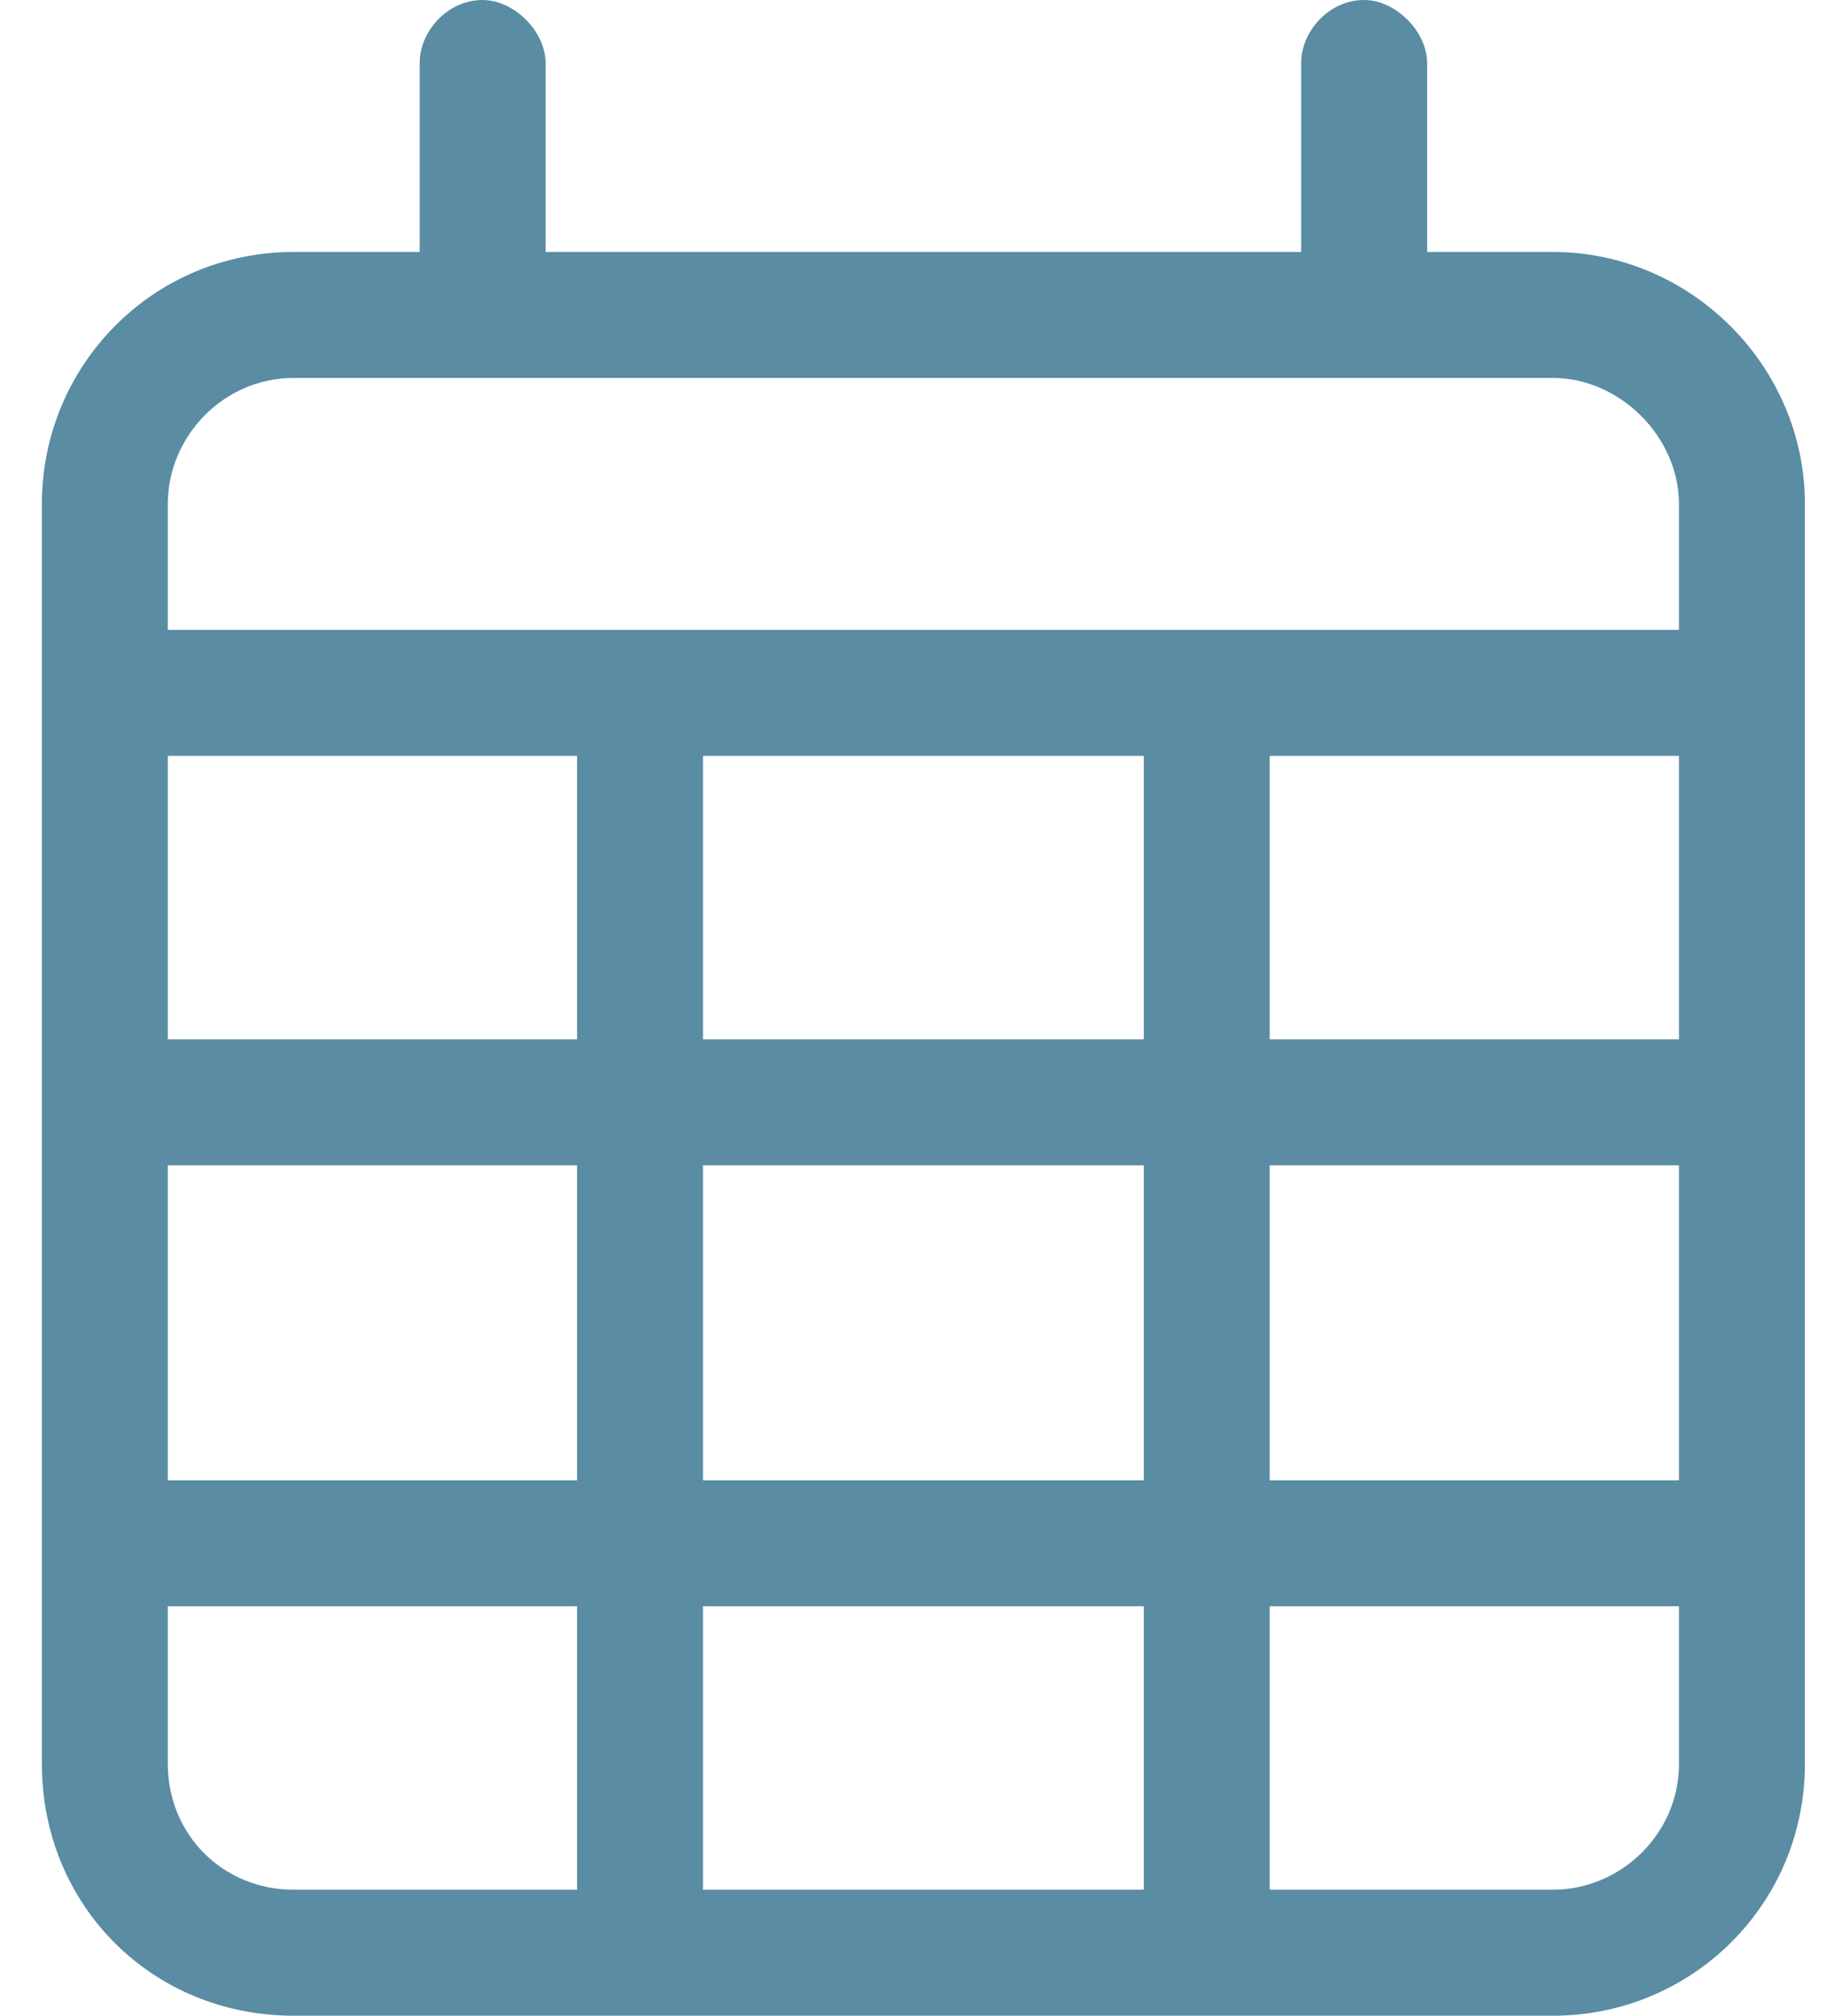 <svg width="29" height="32" viewBox="0 0 29 32" fill="none" xmlns="http://www.w3.org/2000/svg">
<path d="M7.665 0C8.165 0 8.665 0.5 8.665 1V4H20.665V1C20.665 0.5 21.102 0 21.665 0C22.165 0 22.665 0.5 22.665 1V4H24.665C26.852 4 28.665 5.812 28.665 8V28C28.665 30.25 26.852 32 24.665 32H4.665C2.415 32 0.665 30.25 0.665 28V8C0.665 5.812 2.415 4 4.665 4H6.665V1C6.665 0.5 7.103 0 7.665 0ZM26.665 12H20.165V16.5H26.665V12ZM26.665 18.5H20.165V23.5H26.665V18.5ZM26.665 25.5H20.165V30H24.665C25.727 30 26.665 29.125 26.665 28V25.5ZM18.165 23.5V18.5H11.165V23.5H18.165ZM11.165 30H18.165V25.5H11.165V30ZM9.165 23.5V18.5H2.665V23.5H9.165ZM2.665 25.5V28C2.665 29.125 3.54 30 4.665 30H9.165V25.5H2.665ZM2.665 16.5H9.165V12H2.665V16.5ZM11.165 16.5H18.165V12H11.165V16.5ZM24.665 6H4.665C3.54 6 2.665 6.938 2.665 8V10H26.665V8C26.665 6.938 25.727 6 24.665 6Z" fill="#5A8CA4"/>
</svg>
